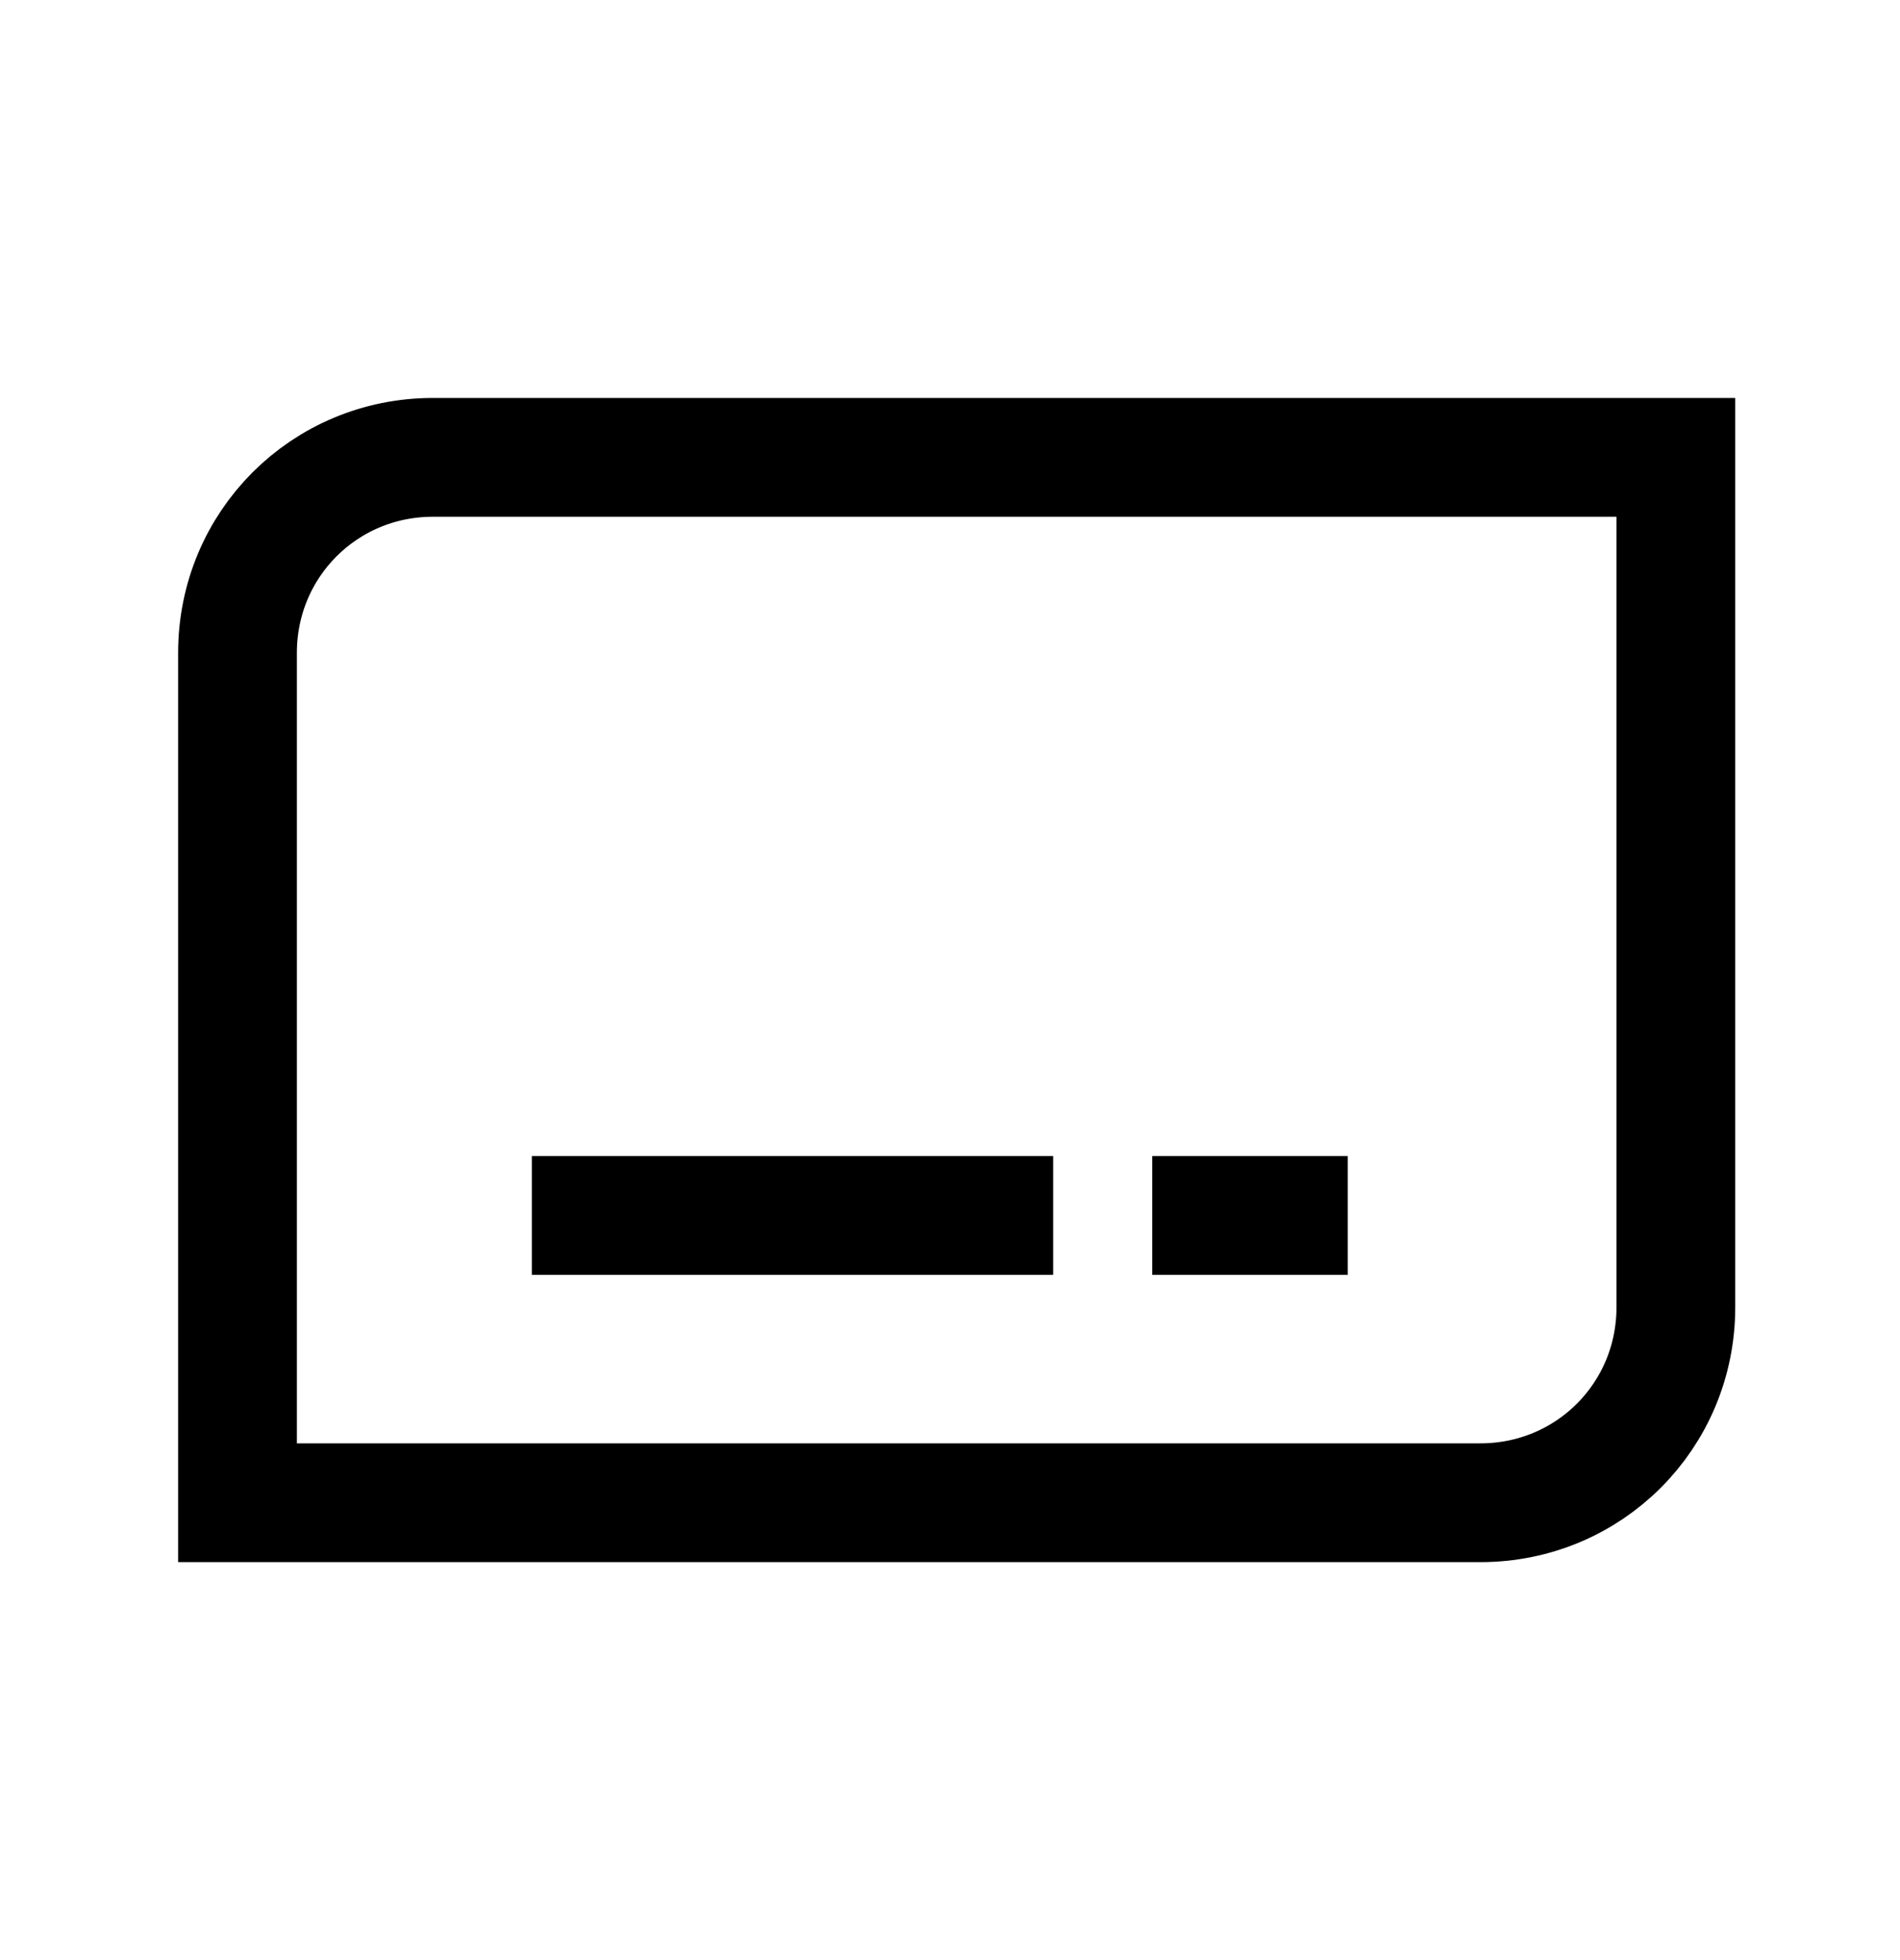 <svg width="32" height="33" viewBox="0 0 32 33" fill="none" xmlns="http://www.w3.org/2000/svg">
<path d="M7.292 7.7H28.225V22.008C28.225 23.837 26.762 25.3 24.933 25.3H4V10.992C4 9.163 5.463 7.7 7.292 7.7Z" stroke="currentColor" stroke-width="2" stroke-miterlimit="10"/>
<path d="M8.957 20.463H17.737" stroke="currentColor" stroke-width="2" stroke-miterlimit="10"/>
<path d="M19.406 20.463H22.699" stroke="currentColor" stroke-width="2" stroke-miterlimit="10"/>
</svg>
